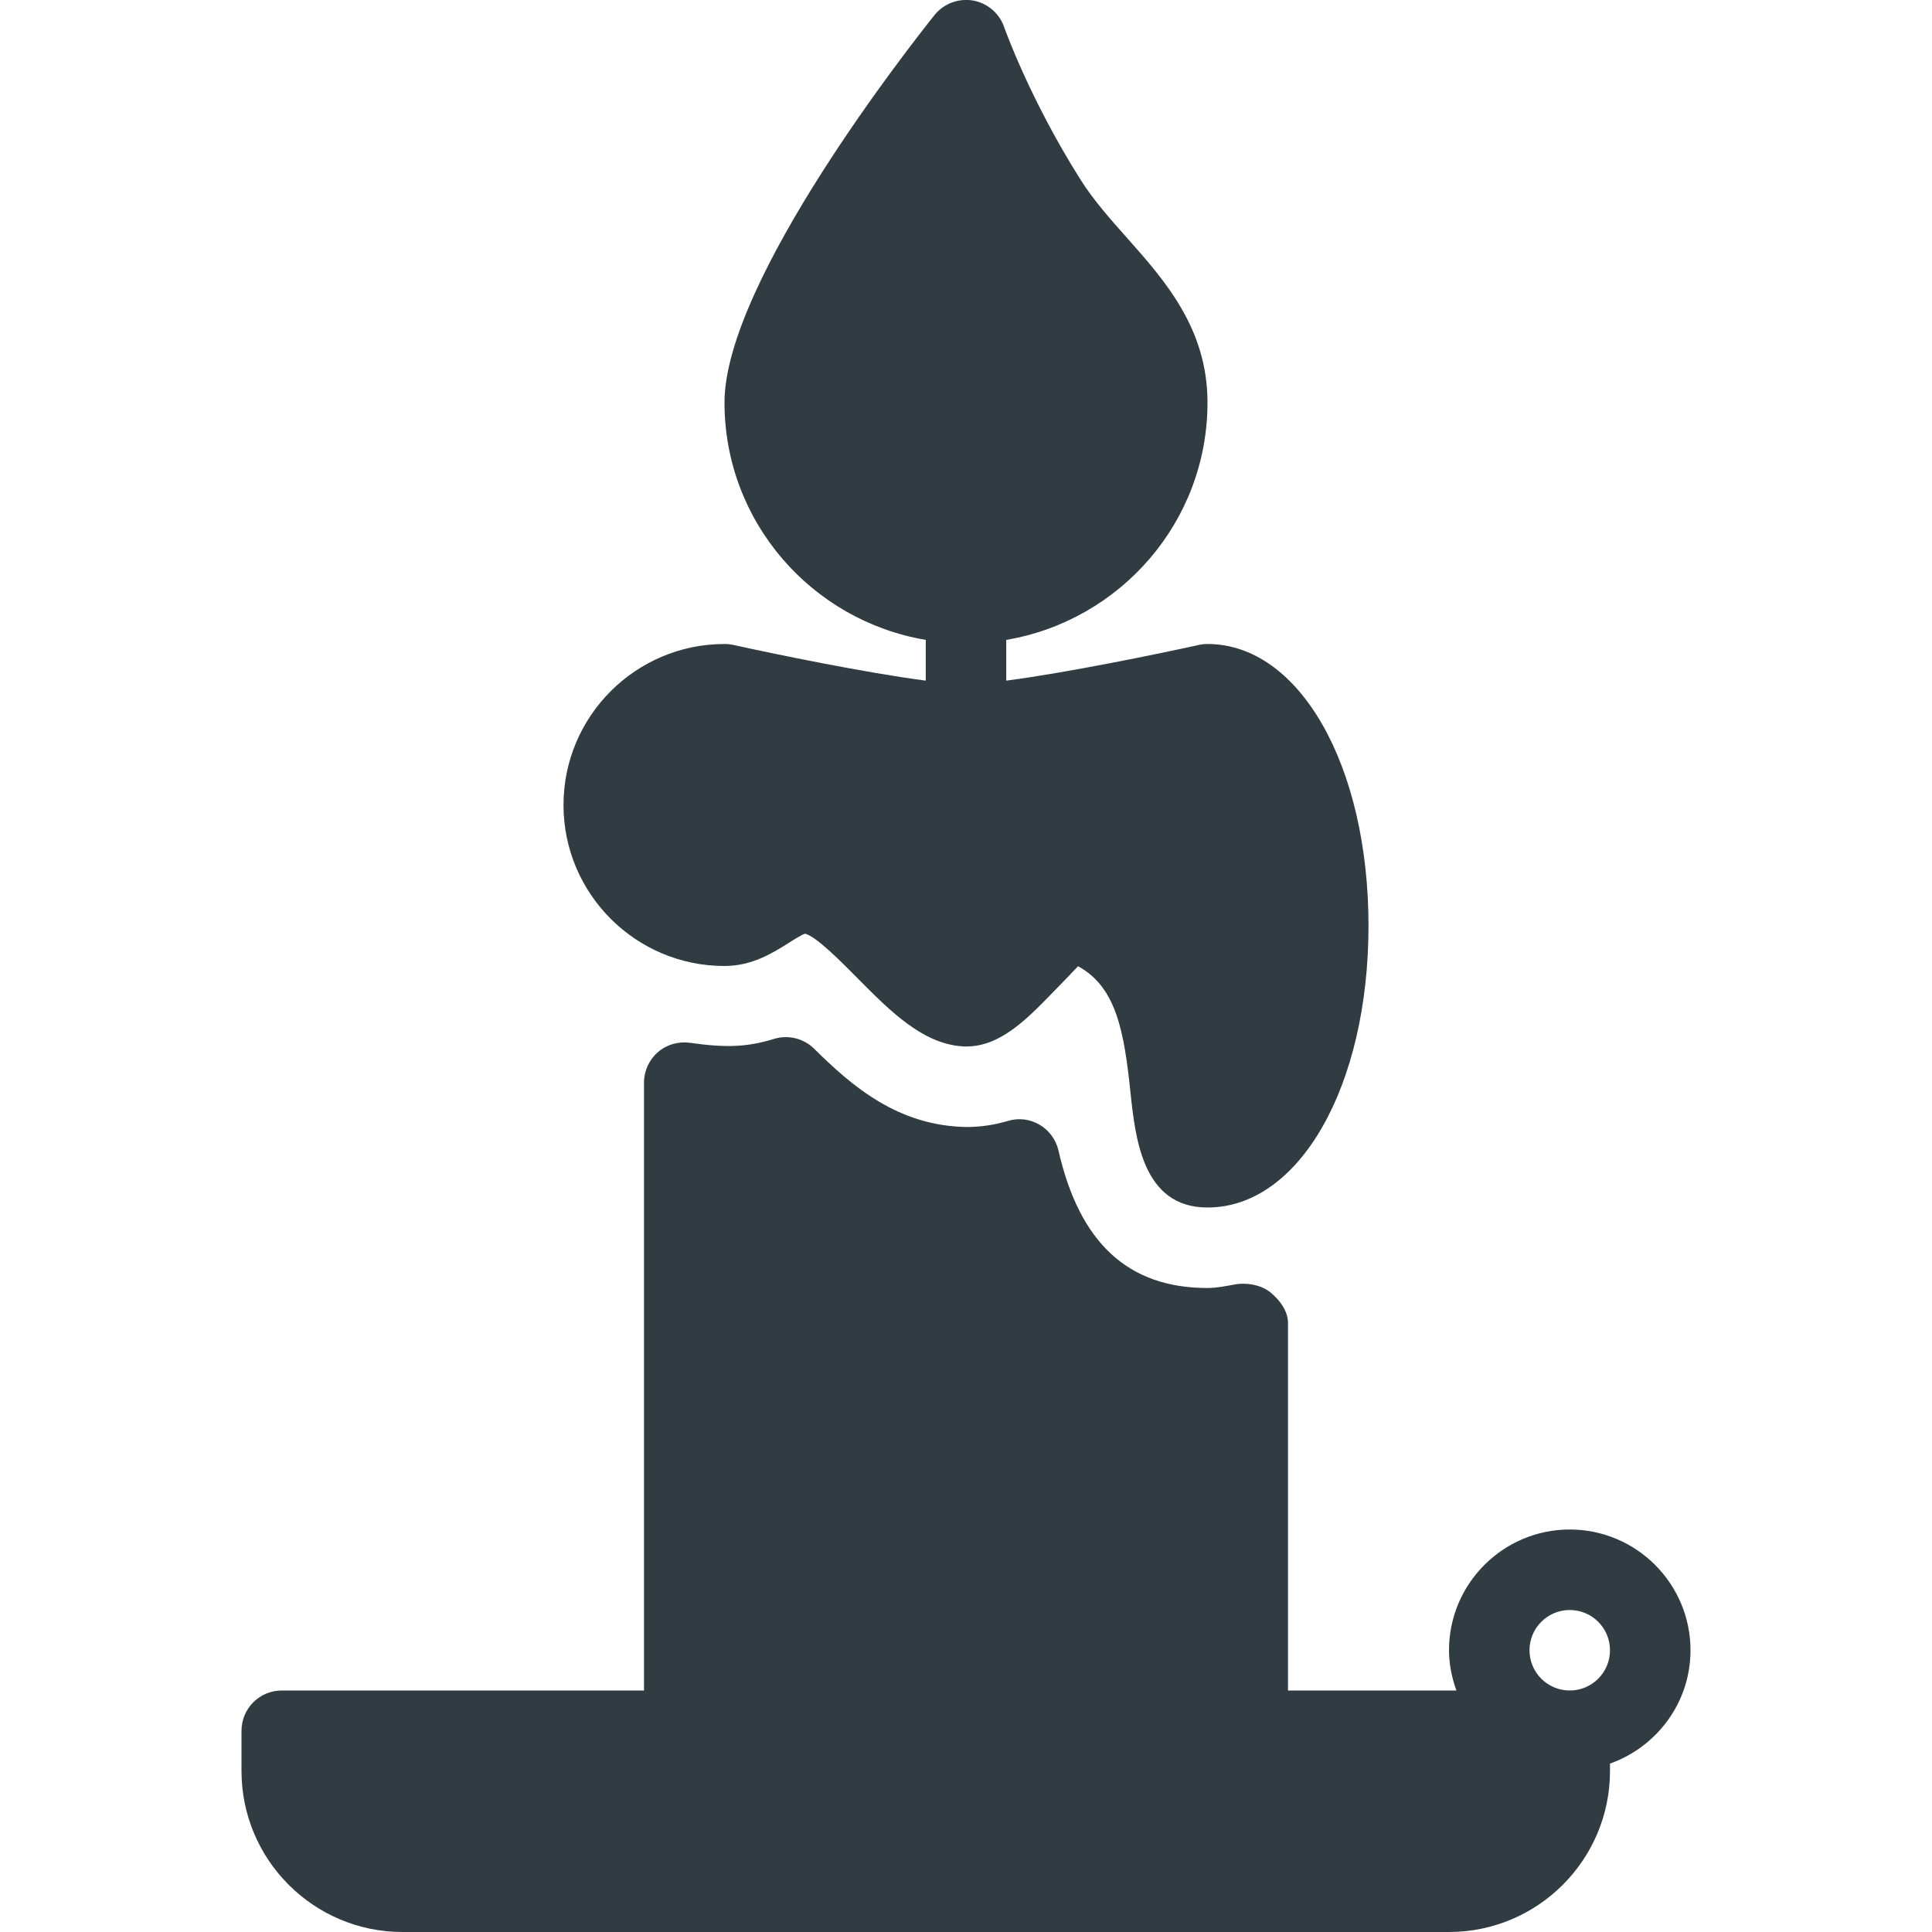 <?xml version="1.0" ?><svg id="Layer_1" style="enable-background:new 0 0 24 24;" version="1.1" viewBox="0 0 24 24" xml:space="preserve" xmlns="http://www.w3.org/2000/svg" xmlns:xlink="http://www.w3.org/1999/xlink"><path d="M9,12c0.343,0,0.602-0.164,0.792-0.283c0.067-0.043,0.18-0.113,0.208-0.118  c0.132,0.026,0.458,0.356,0.652,0.552c0.41,0.414,0.833,0.842,1.351,0.849c0,0,0,0,0,0c0.421,0,0.75-0.337,1.068-0.664  c0.103-0.106,0.266-0.273,0.321-0.333c0.477,0.259,0.573,0.818,0.651,1.567C14.104,14.139,14.193,15,15,15c1.14,0,2-1.505,2-3.5  C17,9.505,16.14,8,15,8c-0.037,0-0.073,0.004-0.108,0.012C14.41,8.118,13.251,8.358,12.5,8.455V7.949C13.916,7.709,15,6.483,15,5  c0-0.919-0.531-1.517-1-2.045c-0.213-0.24-0.415-0.467-0.577-0.723c-0.635-1.005-0.947-1.889-0.95-1.898  c-0.06-0.171-0.209-0.297-0.388-0.328c-0.181-0.029-0.361,0.039-0.475,0.18C11.343,0.52,9,3.487,9,5c0,1.483,1.084,2.71,2.5,2.949  v0.506c-0.751-0.097-1.91-0.337-2.392-0.444C9.073,8.004,9.037,8,9,8c-1.103,0-2,0.897-2,2S7.897,12,9,12z M19.5,19  c-0.827,0-1.5,0.673-1.5,1.5c0,0.176,0.036,0.343,0.092,0.5H16v-4.565c0-0.149-0.101-0.283-0.215-0.378  c-0.115-0.096-0.302-0.128-0.446-0.101C15.227,15.976,15.117,16,15,16c-0.984,0-1.589-0.558-1.851-1.707  c-0.031-0.135-0.116-0.252-0.235-0.321c-0.119-0.071-0.262-0.088-0.395-0.047C12.35,13.975,12.181,14,12.01,14  c-0.853-0.011-1.426-0.507-1.896-0.972c-0.131-0.129-0.324-0.177-0.5-0.122c-0.325,0.1-0.591,0.113-1.043,0.048  c-0.143-0.02-0.289,0.021-0.399,0.117C8.063,13.166,8,13.304,8,13.449V21H3.5C3.224,21,3,21.224,3,21.5V22c0,1.103,0.897,2,2,2h13  c1.103,0,2-0.897,2-2v-0.092c0.581-0.207,1-0.757,1-1.408C21,19.673,20.327,19,19.5,19z M19.5,21c-0.276,0-0.5-0.224-0.5-0.5  s0.224-0.5,0.5-0.5s0.5,0.224,0.5,0.5S19.776,21,19.5,21z" id="XMLID_74_" style="fill:#303C42;"/><g/><g/><g/><g/><g/><g/><g/><g/><g/><g/><g/><g/><g/><g/><g/></svg>